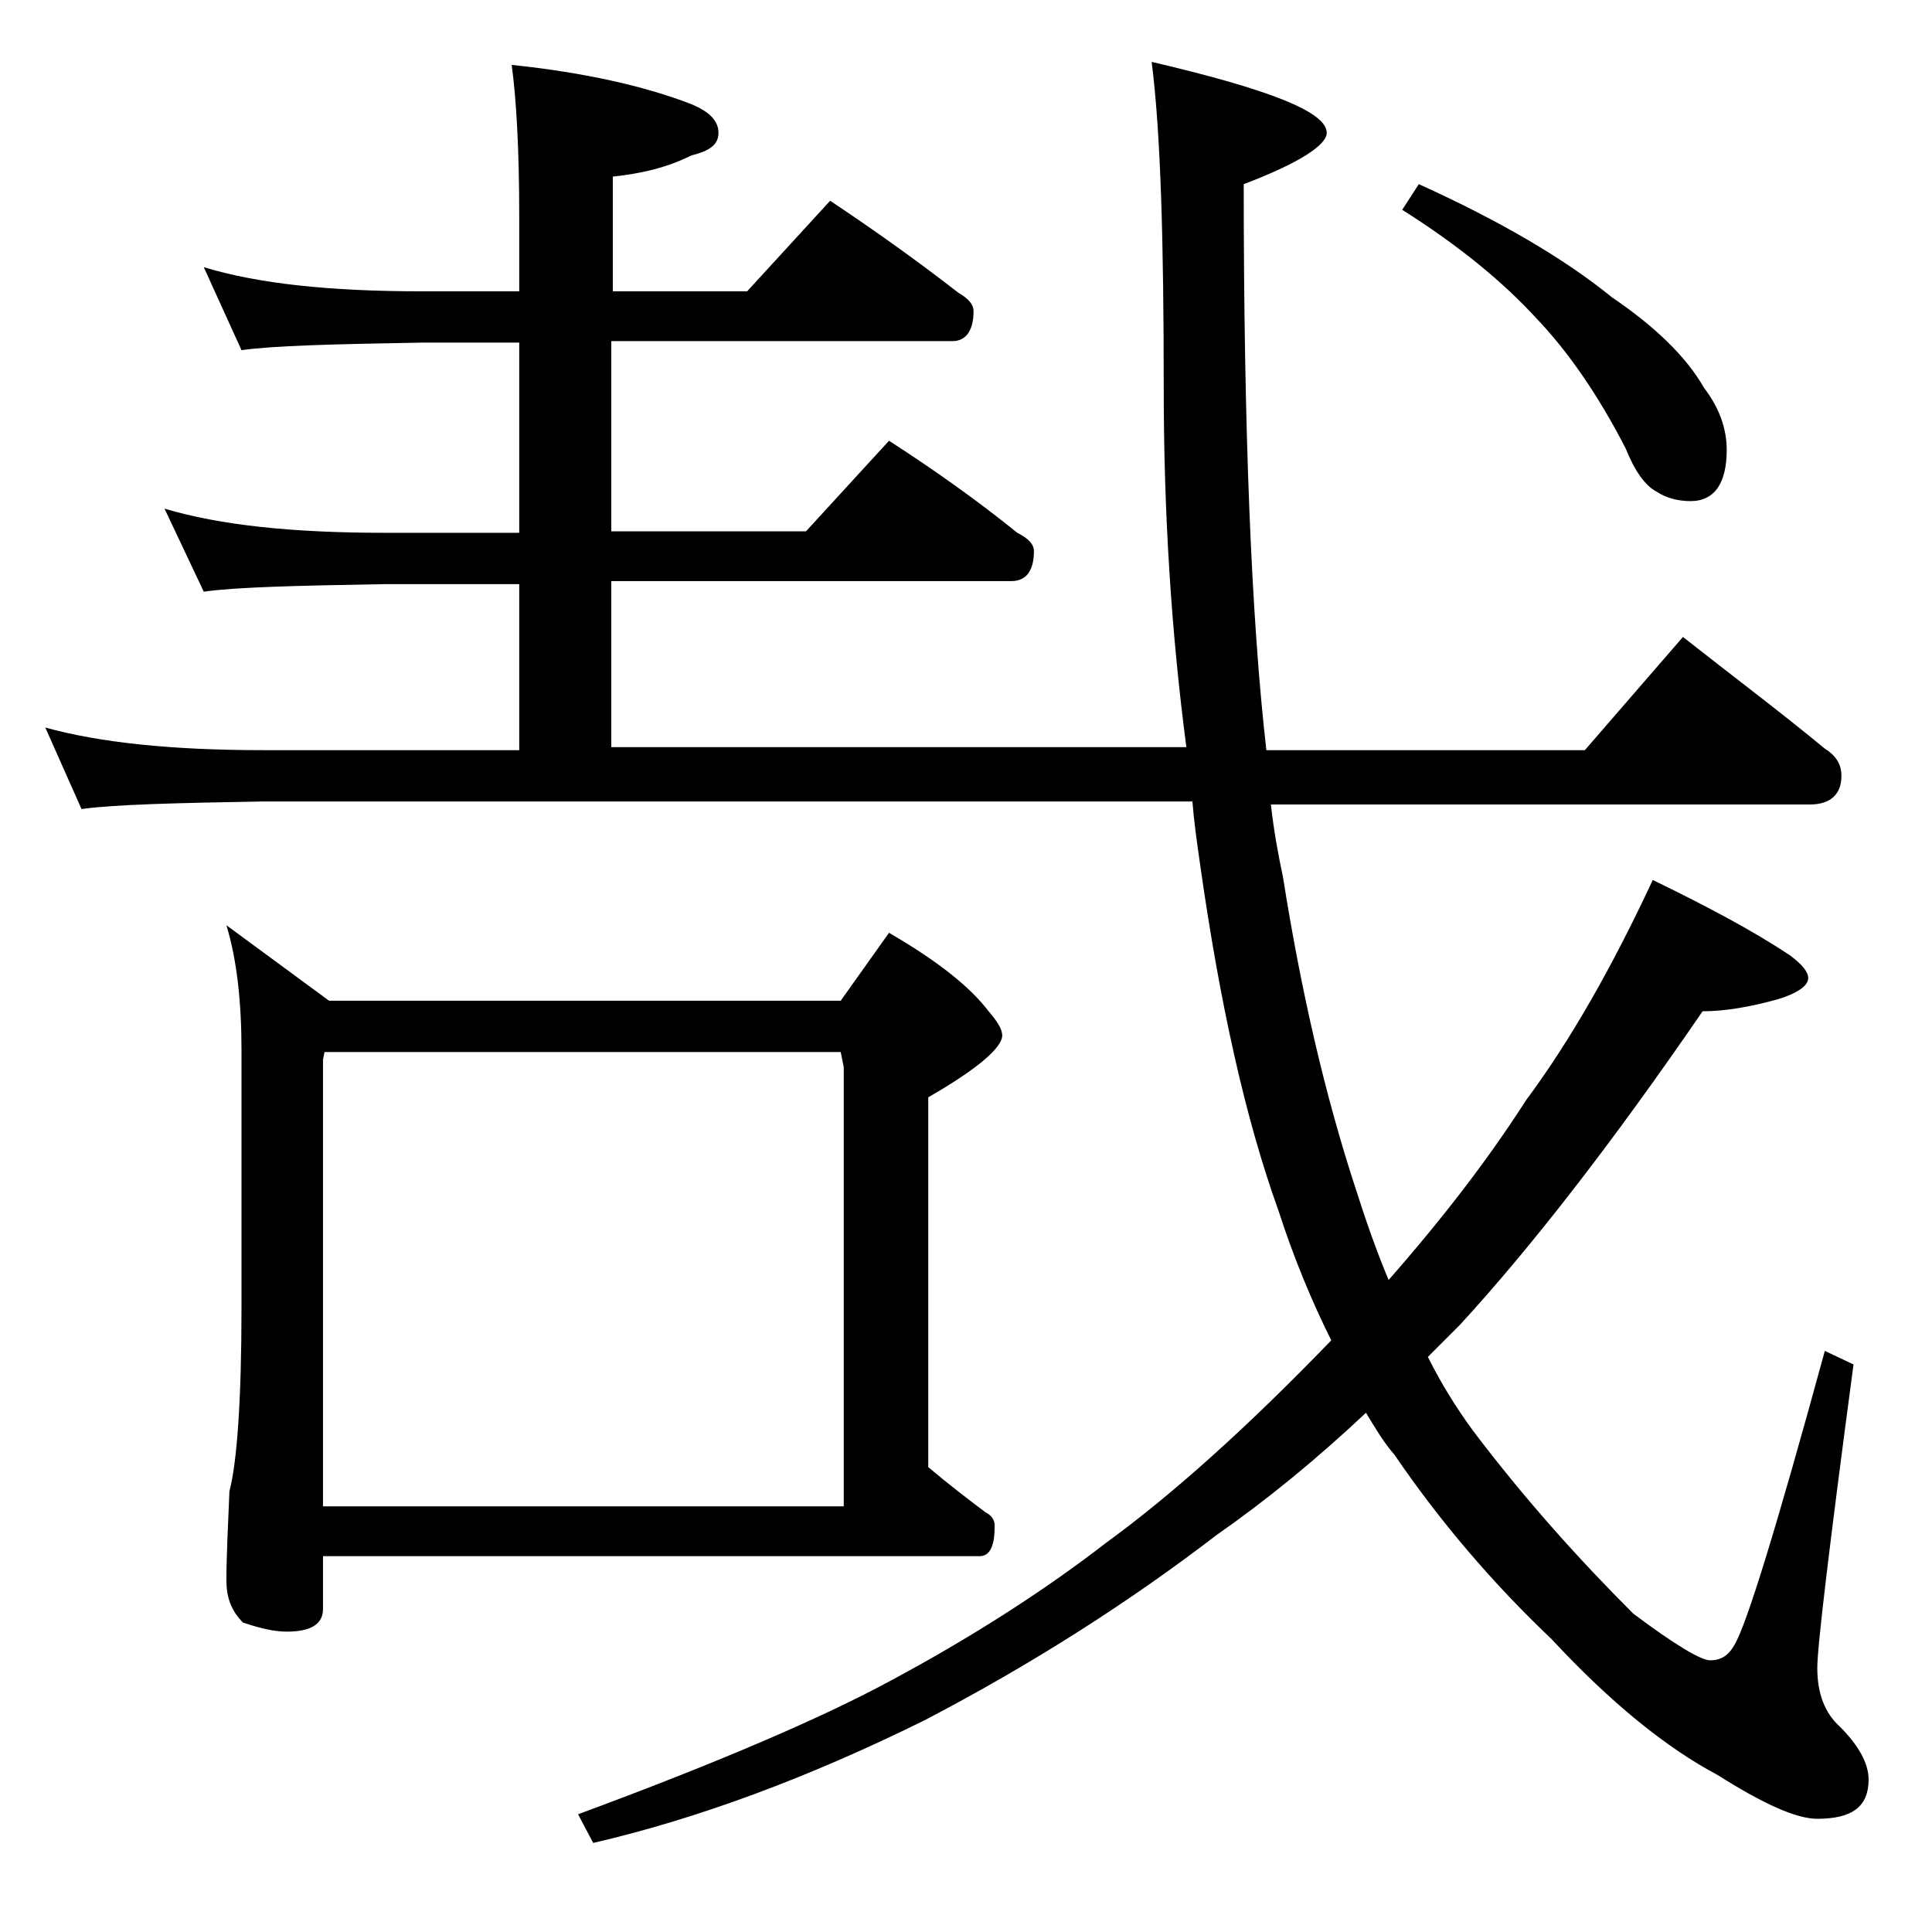 <?xml version="1.0" encoding="utf-8"?>
<!-- Generator: Adobe Illustrator 18.0.0, SVG Export Plug-In . SVG Version: 6.00 Build 0)  -->
<!DOCTYPE svg PUBLIC "-//W3C//DTD SVG 1.1//EN" "http://www.w3.org/Graphics/SVG/1.1/DTD/svg11.dtd">
<svg version="1.1" id="Layer_1" xmlns="http://www.w3.org/2000/svg" xmlns:xlink="http://www.w3.org/1999/xlink" x="0px" y="0px"
	 viewBox="0 0 128 128" enable-background="new 0 0 128 128" xml:space="preserve">
<path d="M10.9,33.7c3.7,1.1,8.5,1.6,14.6,1.6h8.9V22.7h-6.5c-5.8,0.1-9.8,0.2-11.9,0.5l-2.5-5.5c3.6,1.1,8.4,1.6,14.4,1.6h6.5v-5
	c0-4.5-0.2-7.8-0.5-10c4.8,0.5,8.8,1.4,11.9,2.6c1.2,0.5,1.8,1.1,1.8,1.9s-0.6,1.2-1.8,1.5c-1.6,0.8-3.3,1.2-5.2,1.4v7.6h8.9l5.5-6
	c3,2,5.8,4,8.5,6.1c0.7,0.4,1,0.8,1,1.2c0,1.3-0.5,2-1.4,2H40.5v12.6h12.9l5.5-6c3.1,2,5.9,4,8.5,6.1c0.8,0.4,1.1,0.8,1.1,1.2
	c0,1.3-0.5,2-1.5,2H40.5v11h38.1c-1-7.6-1.5-15.5-1.5-23.8c0-9.7-0.2-16.9-0.8-21.6C84,5.9,87.9,7.4,87.9,8.8c0,0.8-1.8,2-5.5,3.4
	c0,16.3,0.5,28.8,1.5,37.5H105l6.5-7.5c3.3,2.6,6.5,5,9.4,7.4c0.8,0.5,1.1,1.1,1.1,1.8c0,1.2-0.7,1.9-2.1,1.9H84.2
	c0.2,1.8,0.5,3.4,0.8,4.8c1.2,7.6,2.8,14.5,4.8,20.6c0.7,2.2,1.4,4.2,2.2,6.1c3.6-4.1,6.6-8,9.1-11.9c2.9-3.9,5.7-8.8,8.4-14.6
	c3.7,1.8,6.7,3.4,9.1,5c0.8,0.6,1.2,1.1,1.2,1.5c0,0.5-0.7,1-2,1.4c-1.8,0.5-3.5,0.8-5,0.8c-6.1,8.9-11.5,15.8-16.1,20.8
	c-0.8,0.8-1.5,1.5-2.1,2.1c0.9,1.8,1.9,3.4,3,4.9c3.4,4.5,7,8.5,10.6,12.1c2.8,2.1,4.5,3.1,5.1,3.1c0.7,0,1.2-0.3,1.6-1
	c0.8-1.3,2.8-7.8,6-19.5l1.9,0.9c-1.6,12-2.4,18.7-2.4,20.1c0,1.7,0.5,3,1.5,3.9c1.2,1.2,1.9,2.4,1.9,3.5c0,1.8-1.1,2.6-3.4,2.6
	c-1.4,0-3.6-1-6.6-2.9c-3.4-1.8-7.1-4.8-11-9c-3.9-3.7-7.4-7.8-10.4-12.2c-0.7-0.8-1.3-1.8-1.9-2.8c-3.3,3.1-6.6,5.8-9.9,8.1
	C75,106,68.5,110.2,61.2,114c-7.7,3.8-15,6.5-21.9,8.1l-1-1.9c9.2-3.4,16.2-6.4,20.8-8.9c5.4-2.9,10.2-6,14.2-9.1
	c4.4-3.2,9.4-7.7,14.9-13.4c-1.3-2.6-2.5-5.5-3.5-8.6c-2.2-6.1-3.9-13.8-5.2-23c-0.2-1.4-0.4-2.8-0.5-4.1H17.4
	c-5.8,0.1-9.8,0.2-12,0.5L3,48.2c3.6,1,8.4,1.5,14.4,1.5h17v-11h-8.9c-5.9,0.1-9.9,0.2-12,0.5L10.9,33.7z M15,61.3l6.8,5h33.9
	l3.2-4.5c3.1,1.8,5.3,3.5,6.6,5.2c0.6,0.7,0.9,1.2,0.9,1.6c0,0.8-1.6,2.2-4.9,4.1v24.5c1.3,1.1,2.6,2.1,3.8,3
	c0.4,0.2,0.6,0.5,0.6,0.9c0,1.3-0.3,2-1,2H21.4v3.5c0,1-0.8,1.5-2.4,1.5c-0.8,0-1.7-0.2-2.9-0.6c-0.8-0.8-1.1-1.7-1.1-2.8
	c0-1.5,0.1-3.5,0.2-5.9c0.5-1.9,0.8-6,0.8-12.2v-17C16,66.4,15.7,63.6,15,61.3z M21.4,99.8h34.5V70.7l-0.2-1H21.5l-0.1,0.5V99.8z
	 M94,12.2c5.3,2.4,9.6,4.9,12.8,7.5c2.8,1.9,4.9,3.9,6.1,6c1,1.3,1.5,2.7,1.5,4.1c0,2.2-0.8,3.4-2.4,3.4c-0.8,0-1.6-0.2-2.2-0.6
	c-0.8-0.4-1.5-1.4-2.1-2.9c-1.8-3.5-3.8-6.4-5.9-8.6c-2.2-2.4-5.1-4.8-8.9-7.2L94,12.2z"/>
</svg>
